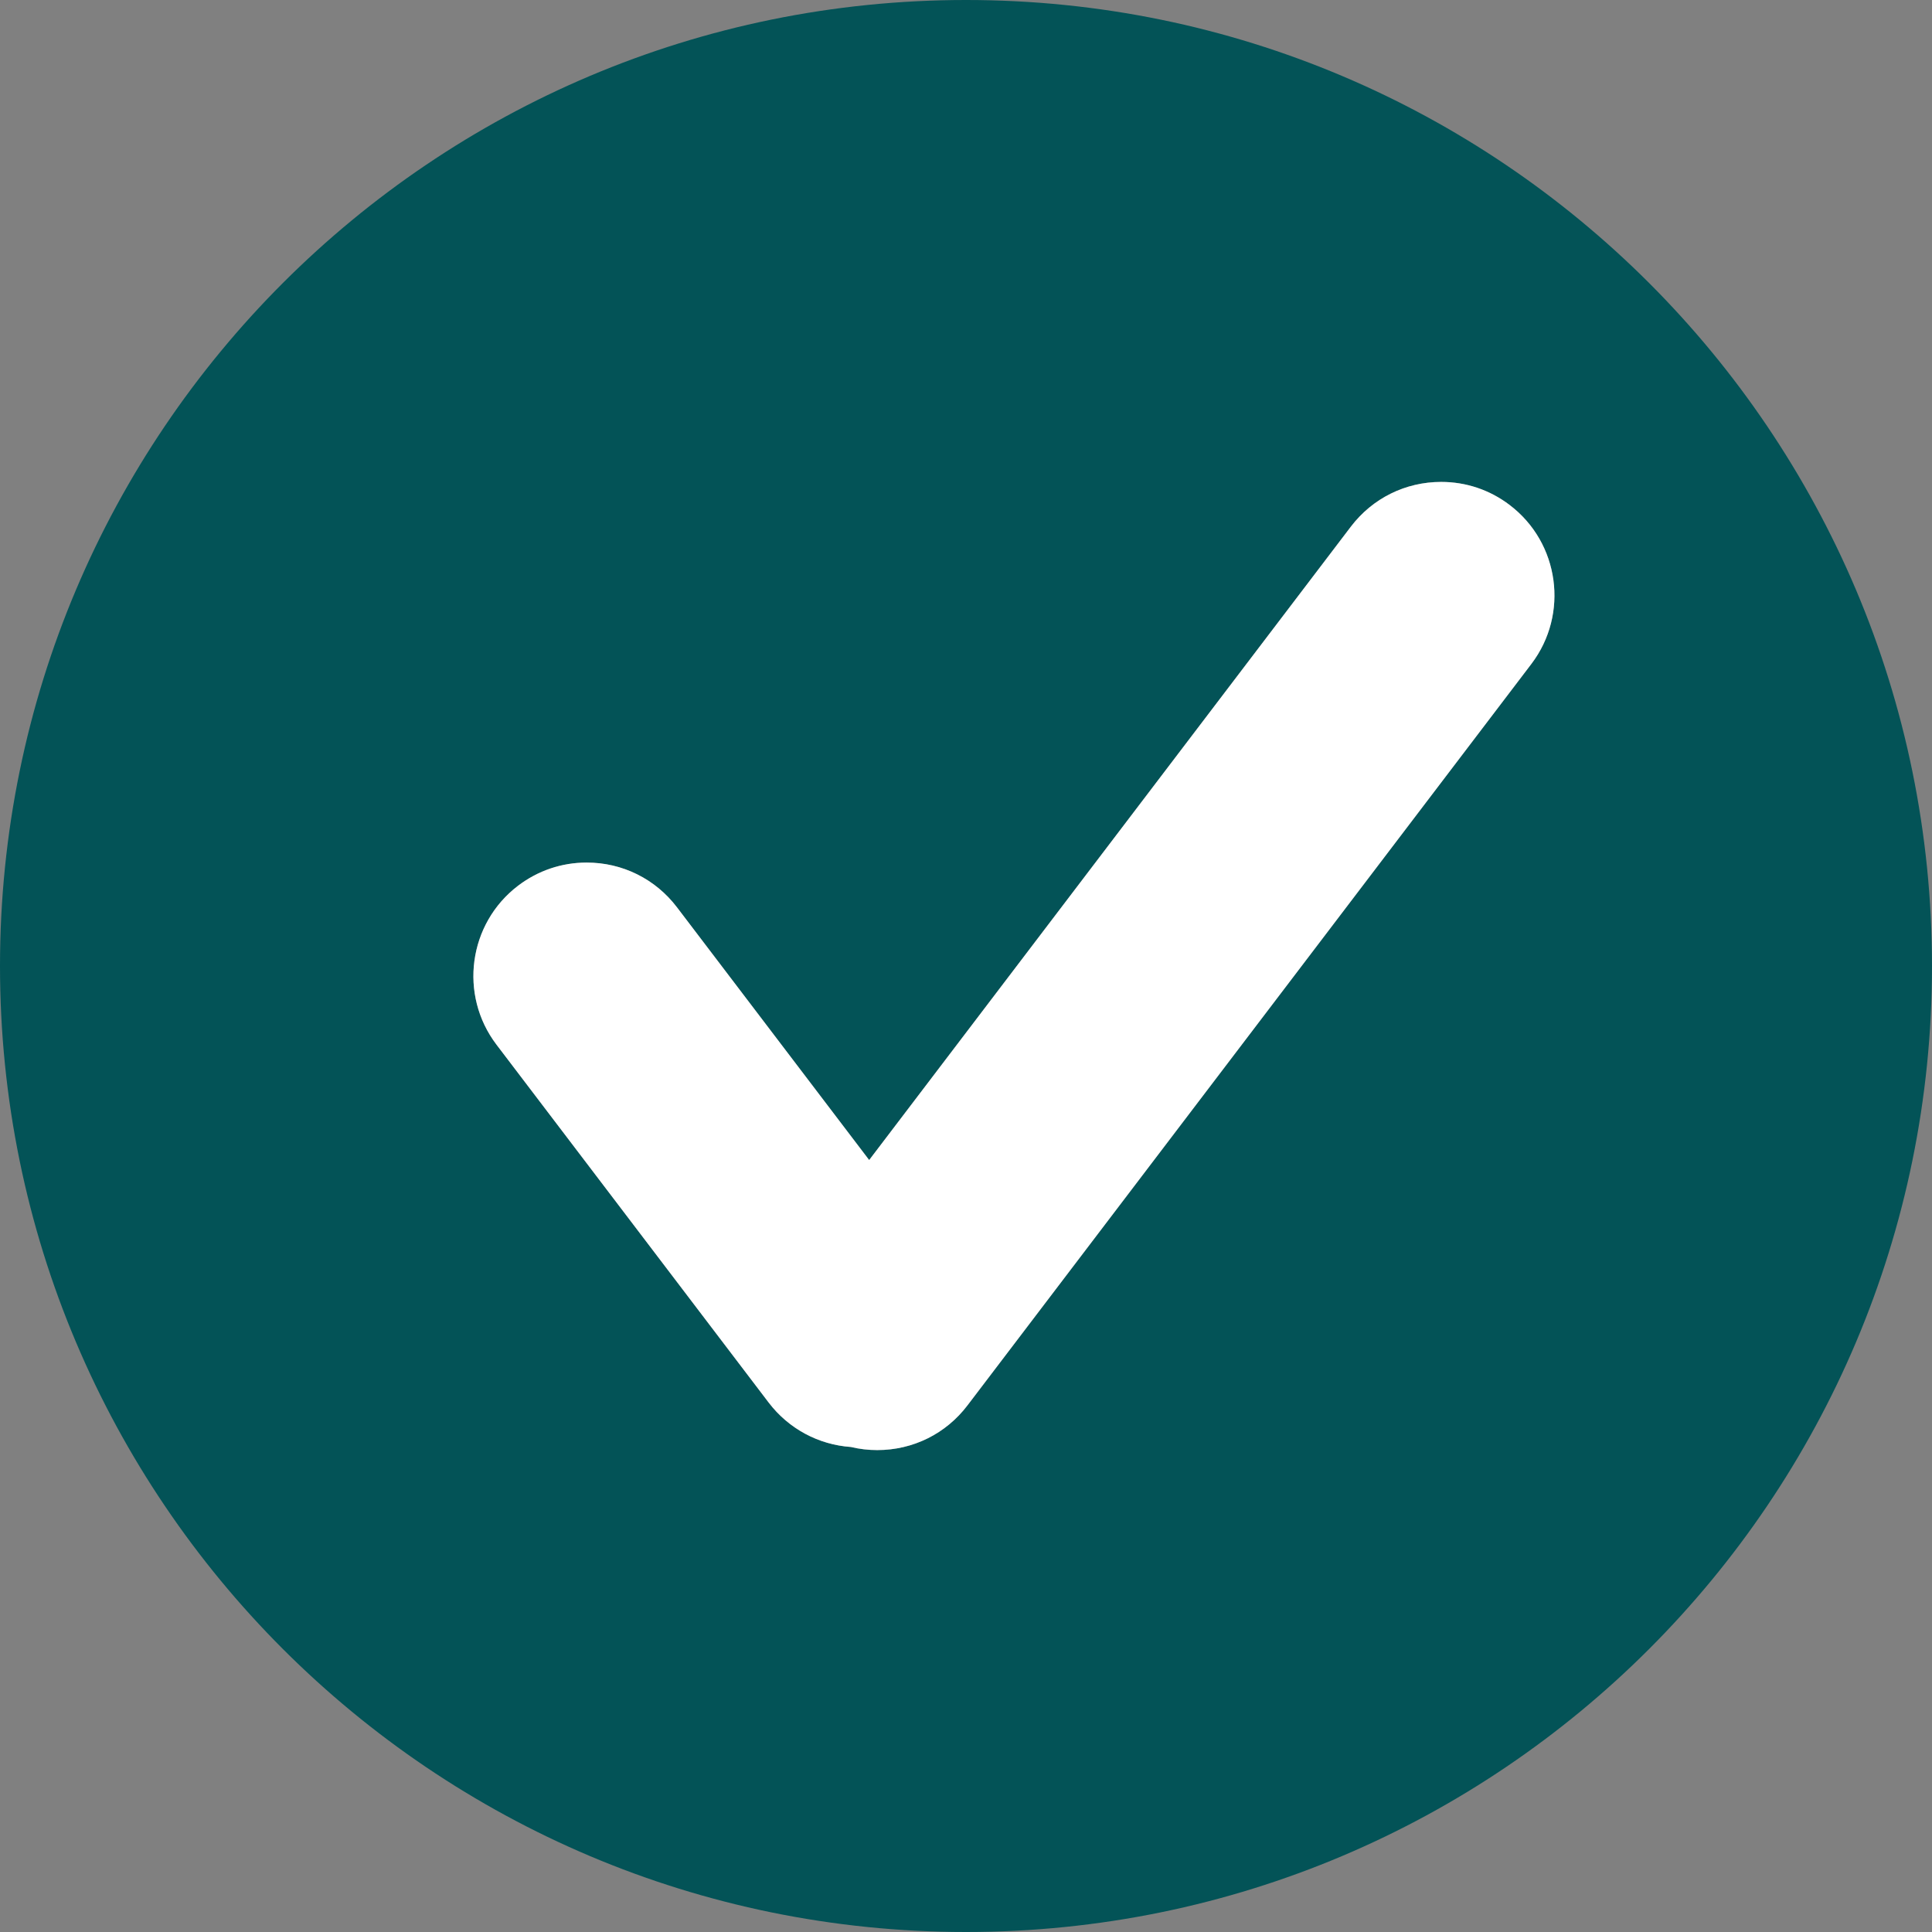 <?xml version="1.0" encoding="UTF-8" standalone="no"?><svg xmlns="http://www.w3.org/2000/svg" xmlns:xlink="http://www.w3.org/1999/xlink" fill="#000000" height="500" preserveAspectRatio="xMidYMid meet" version="1" viewBox="0.0 0.0 500.0 500.0" width="500" zoomAndPan="magnify"><rect x="0.0" y="0.0" width="500.0" height="500.0" fill="#808080" stroke="none"/><g id="change1_1"><path d="M250,0C111.93,0,0,111.93,0,250c0,138.07,111.93,250,250,250s250-111.93,250-250 C499.99,111.93,388.07,0,250,0z M396.32,171.82L250.38,363.71c-5.58,7.35-14.1,11.57-23.35,11.57c-2.3,0-4.58-0.26-6.81-0.8 c-8.43-0.59-16.14-4.74-21.29-11.5l-70.45-92.64c-9.78-12.88-7.28-31.32,5.6-41.12c5.15-3.91,11.29-5.99,17.75-5.99 c9.25,0,17.77,4.22,23.37,11.58l49.74,65.41L349.6,136.3c5.6-7.35,14.12-11.58,23.38-11.58c6.45,0,12.59,2.06,17.74,5.99 C403.6,140.5,406.11,158.94,396.32,171.82z" fill="#035357"/></g><g id="change2_1"><path d="M396.32,171.82L250.38,363.71c-5.58,7.35-14.1,11.57-23.35,11.57c-2.3,0-4.58-0.26-6.81-0.8 c-8.43-0.59-16.14-4.74-21.29-11.5l-70.45-92.64c-9.78-12.88-7.28-31.32,5.6-41.12c5.15-3.91,11.29-5.99,17.75-5.99 c9.25,0,17.77,4.22,23.37,11.58l49.74,65.41L349.6,136.3c5.6-7.35,14.12-11.58,23.38-11.58c6.45,0,12.59,2.06,17.74,5.99 C403.6,140.5,406.11,158.94,396.32,171.82z" fill="#ffffff"/></g></svg>